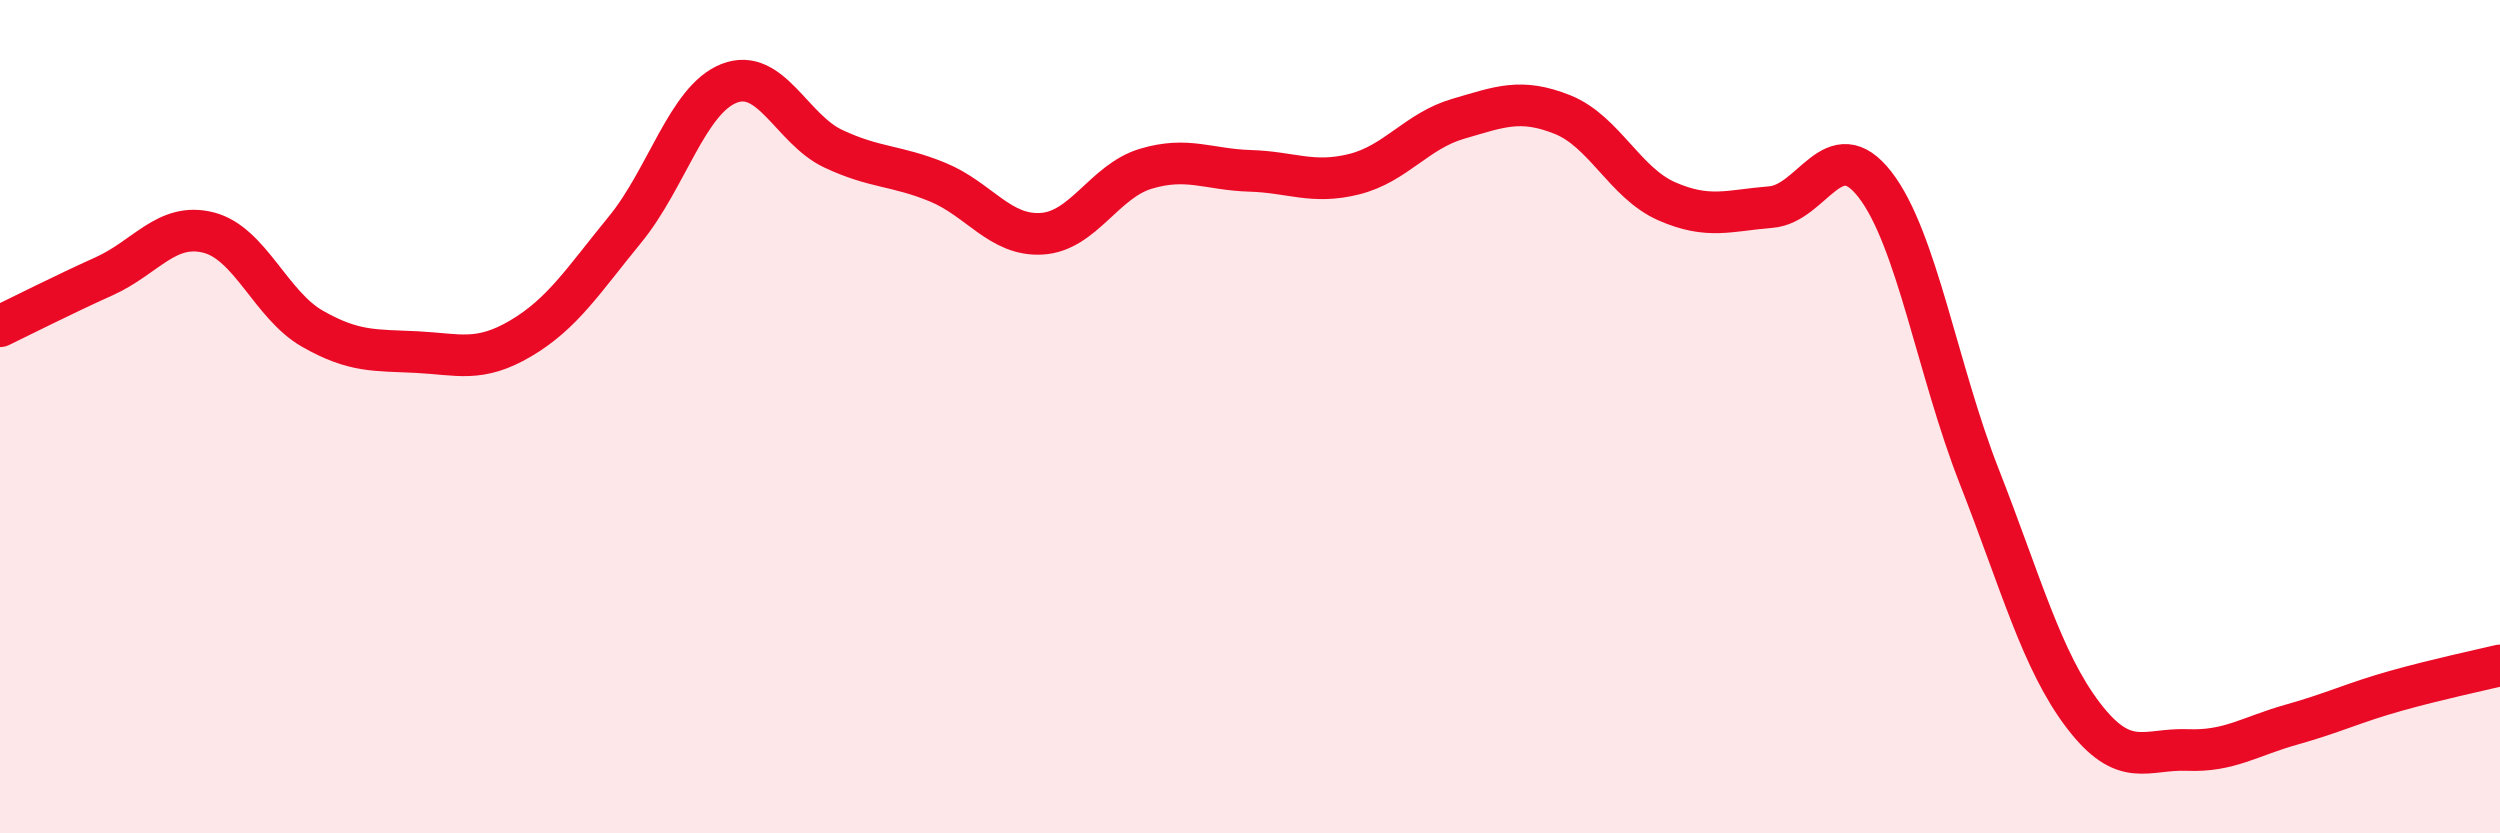 
    <svg width="60" height="20" viewBox="0 0 60 20" xmlns="http://www.w3.org/2000/svg">
      <path
        d="M 0,7.83 C 0.5,7.59 1.5,7.08 2.5,6.63 C 3.5,6.18 4,5.33 5,5.58 C 6,5.83 6.5,7.32 7.5,7.89 C 8.5,8.46 9,8.4 10,8.45 C 11,8.5 11.5,8.71 12.5,8.12 C 13.5,7.53 14,6.73 15,5.51 C 16,4.29 16.5,2.39 17.5,2 C 18.5,1.61 19,3.1 20,3.57 C 21,4.04 21.5,3.96 22.5,4.37 C 23.5,4.78 24,5.67 25,5.61 C 26,5.55 26.5,4.35 27.5,4.05 C 28.5,3.75 29,4.07 30,4.1 C 31,4.13 31.5,4.43 32.5,4.18 C 33.5,3.93 34,3.14 35,2.85 C 36,2.56 36.5,2.35 37.5,2.75 C 38.5,3.15 39,4.39 40,4.83 C 41,5.27 41.5,5.05 42.5,4.97 C 43.5,4.89 44,3.14 45,4.43 C 46,5.72 46.5,8.88 47.5,11.43 C 48.5,13.98 49,15.86 50,17.17 C 51,18.48 51.5,17.96 52.5,18 C 53.5,18.04 54,17.67 55,17.39 C 56,17.11 56.5,16.86 57.5,16.58 C 58.5,16.3 59.5,16.09 60,15.97L60 20L0 20Z"
        fill="#EB0A25"
        opacity="0.1"
        stroke-linecap="round"
        stroke-linejoin="round"
      />
      <path
        d="M 0,7.83 C 0.5,7.59 1.5,7.08 2.5,6.63 C 3.5,6.18 4,5.33 5,5.58 C 6,5.83 6.5,7.32 7.5,7.89 C 8.5,8.46 9,8.4 10,8.45 C 11,8.5 11.5,8.71 12.5,8.12 C 13.5,7.53 14,6.73 15,5.51 C 16,4.29 16.5,2.39 17.5,2 C 18.5,1.61 19,3.1 20,3.57 C 21,4.04 21.5,3.96 22.5,4.37 C 23.5,4.78 24,5.67 25,5.61 C 26,5.55 26.5,4.35 27.5,4.05 C 28.5,3.75 29,4.07 30,4.1 C 31,4.13 31.5,4.43 32.5,4.18 C 33.5,3.93 34,3.14 35,2.85 C 36,2.56 36.5,2.35 37.5,2.75 C 38.5,3.15 39,4.39 40,4.83 C 41,5.27 41.5,5.05 42.5,4.97 C 43.5,4.89 44,3.14 45,4.43 C 46,5.72 46.5,8.88 47.5,11.43 C 48.5,13.98 49,15.86 50,17.17 C 51,18.48 51.5,17.96 52.5,18 C 53.5,18.04 54,17.67 55,17.39 C 56,17.11 56.5,16.86 57.5,16.58 C 58.5,16.3 59.5,16.09 60,15.97"
        stroke="#EB0A25"
        stroke-width="1"
        fill="none"
        stroke-linecap="round"
        stroke-linejoin="round"
      />
    </svg>
  
